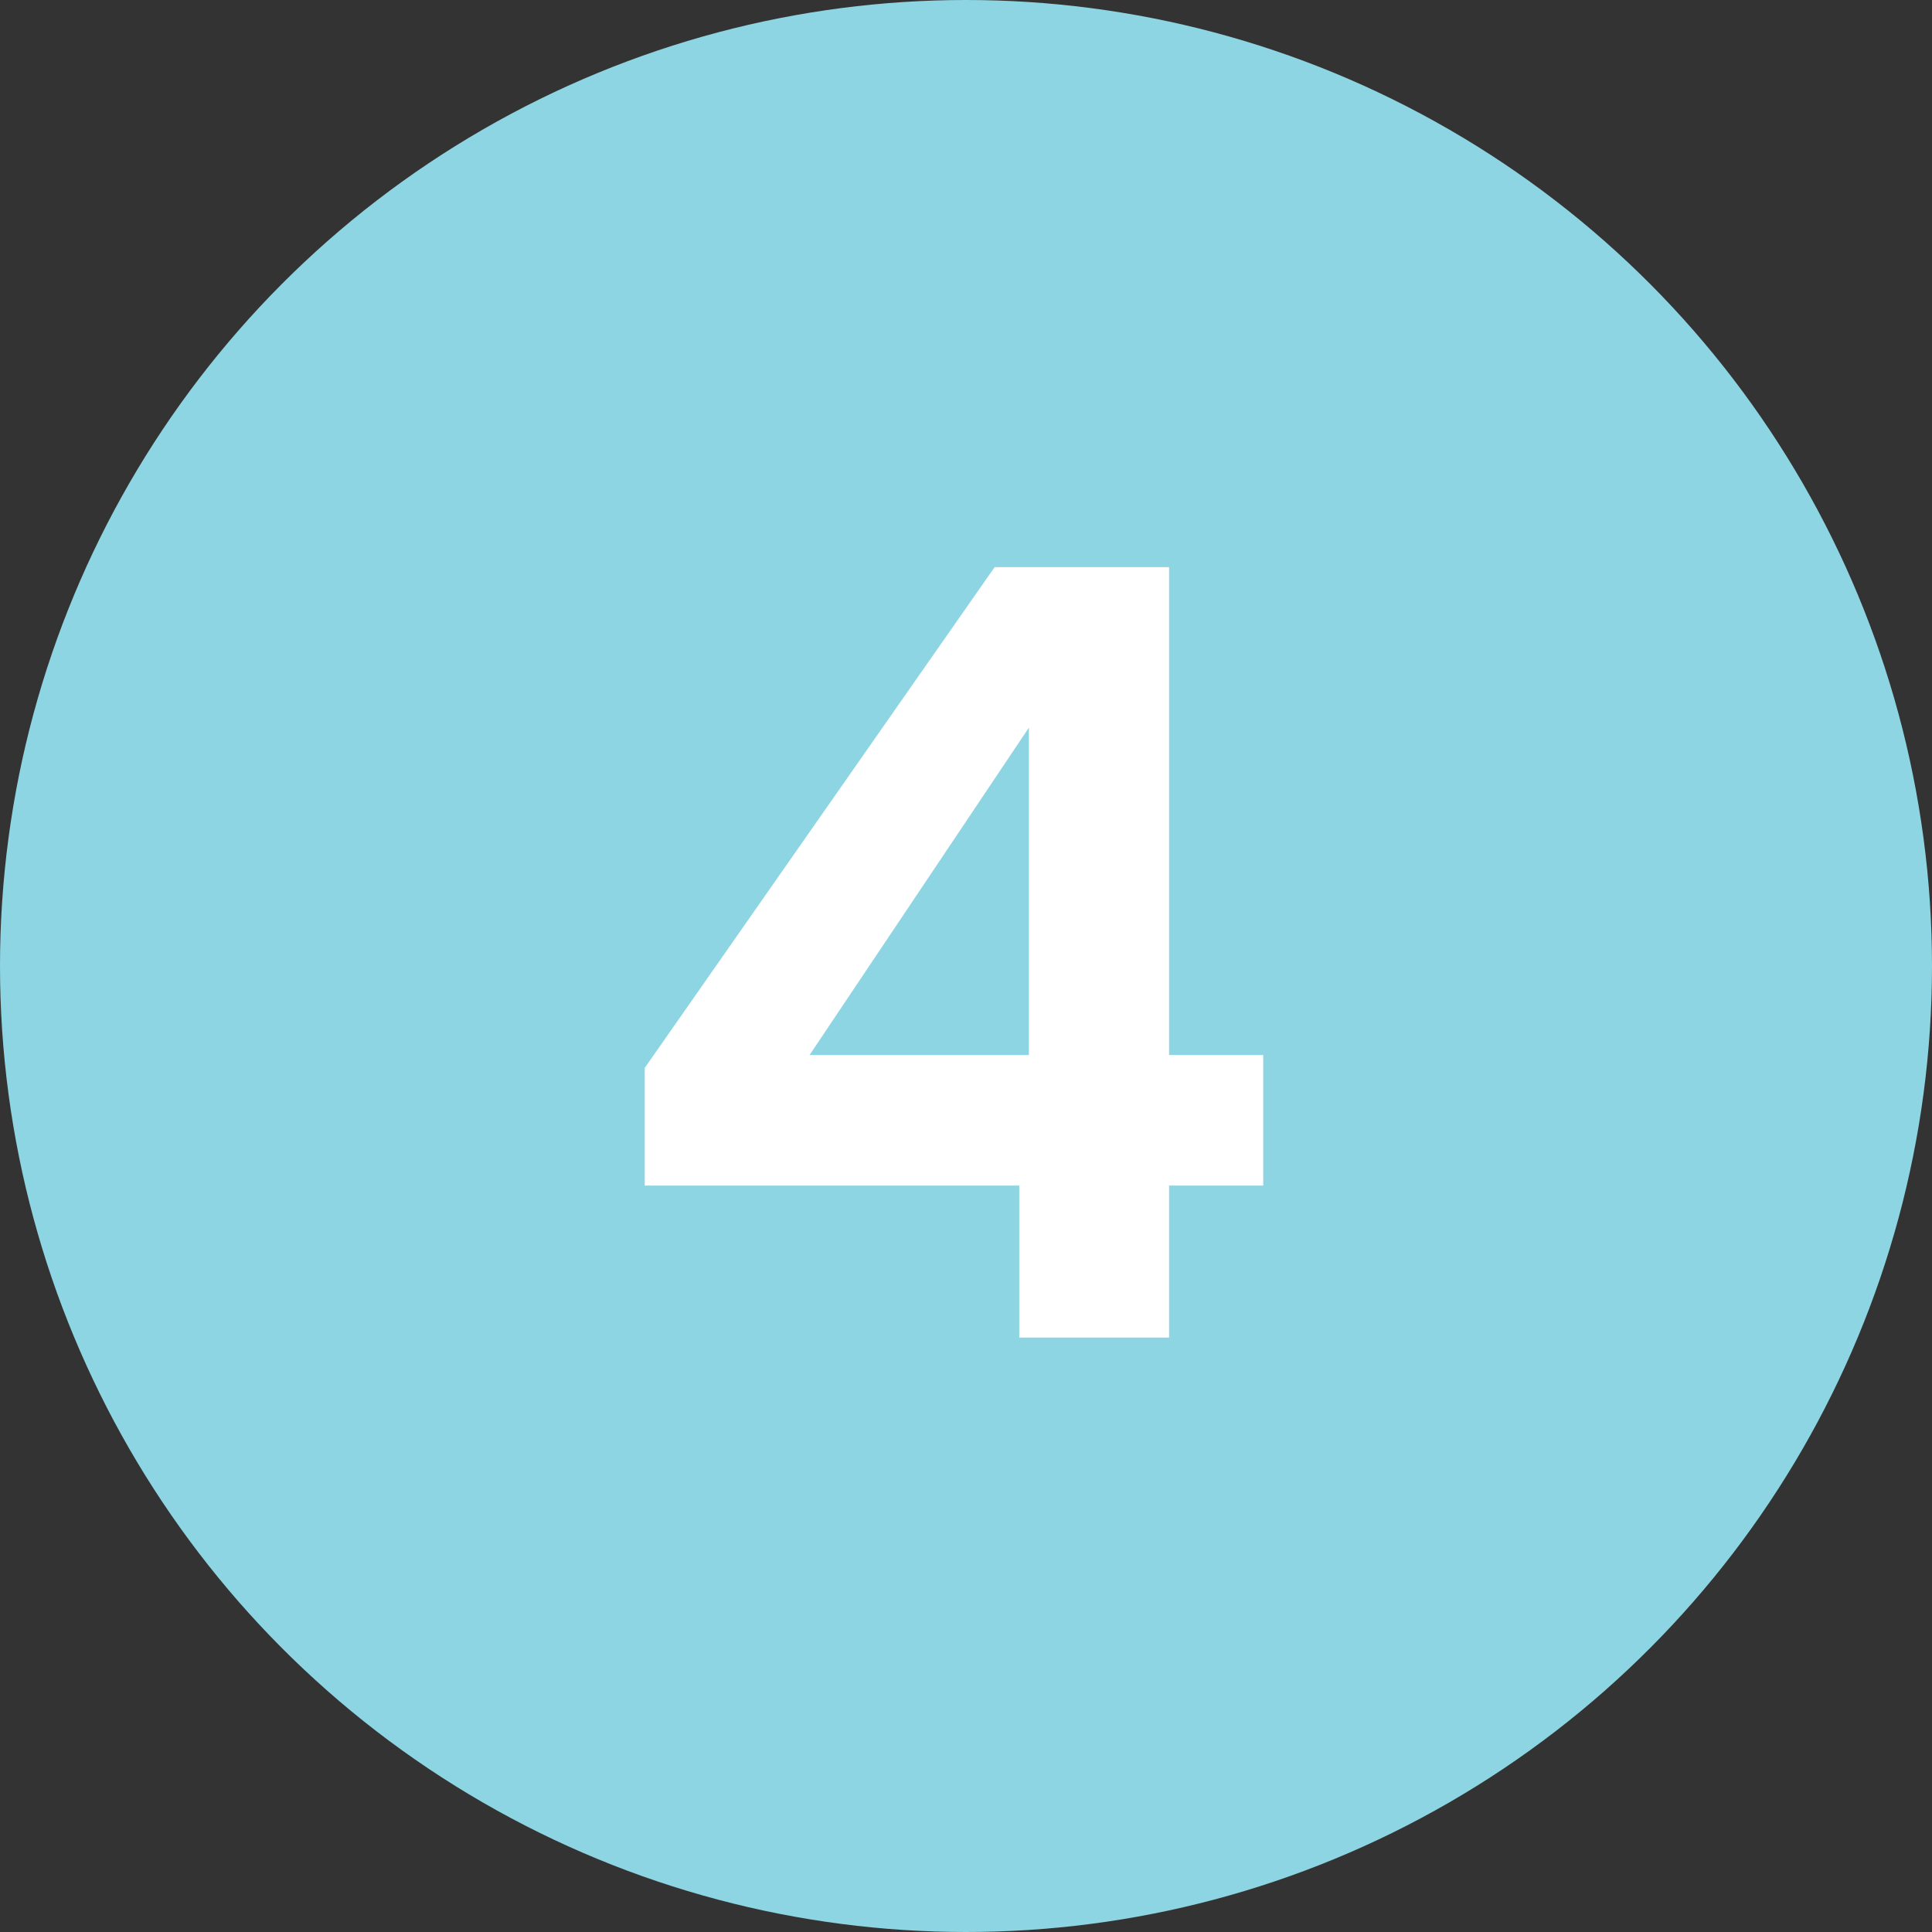 <?xml version="1.0" encoding="UTF-8"?>
<svg xmlns="http://www.w3.org/2000/svg" width="65" height="65" viewBox="0 0 65 65" fill="none">
  <rect x="0" y="0" width="65" height="65" fill="#333333" stroke="none"/>
  <circle cx="32.5" cy="32.5" r="32.5" fill="#8DD5E2"></circle>
  <path d="M34.292 45V39.888H21.692V35.928L33.464 19.08H39.332V35.496H42.5V39.888H39.332V45H34.292ZM27.236 35.496H34.616V24.48L27.236 35.496Z" fill="white"></path>
</svg>

